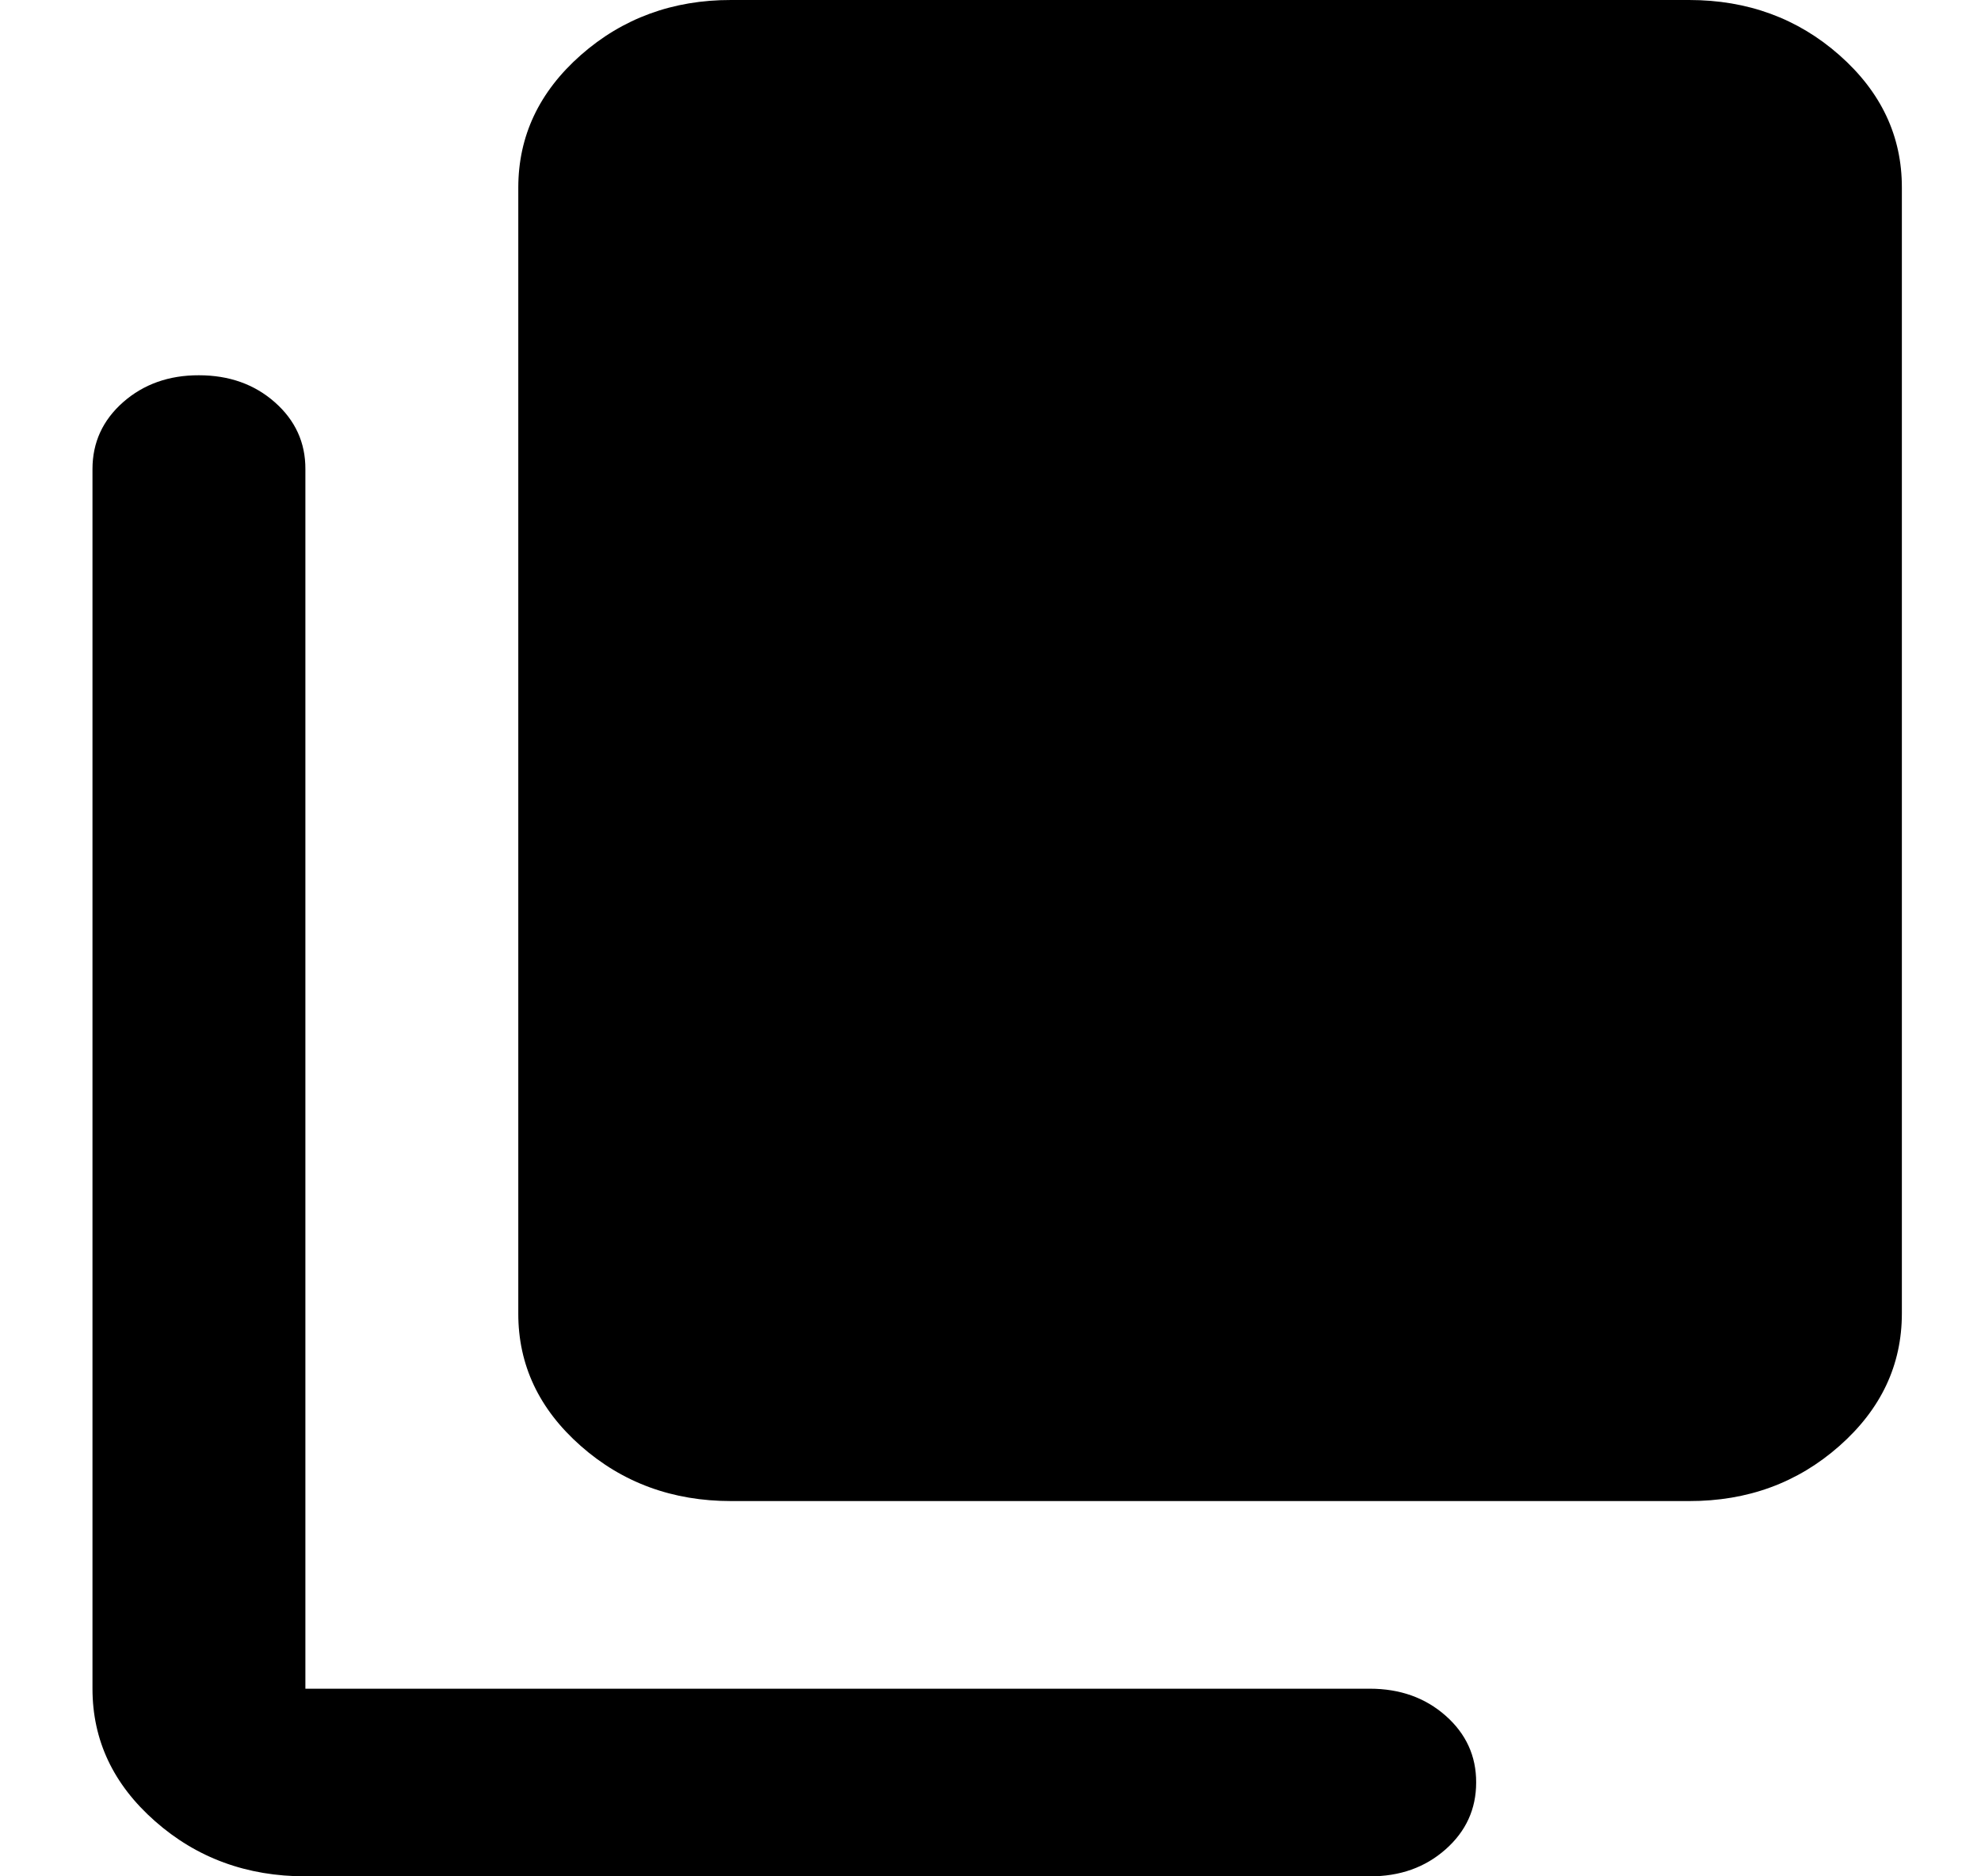 <svg width="19" height="18" viewBox="0 0 19 18" fill="none" xmlns="http://www.w3.org/2000/svg">
<path d="M7.012 14.4C6.451 14.4 5.97 14.224 5.57 13.871C5.17 13.518 4.97 13.094 4.971 12.6V1.8C4.971 1.305 5.171 0.881 5.571 0.528C5.971 0.176 6.452 -0.001 7.012 1.52801e-06H16.2C16.761 1.52801e-06 17.242 0.176 17.642 0.529C18.042 0.882 18.242 1.306 18.241 1.8V12.6C18.241 13.095 18.041 13.519 17.641 13.872C17.241 14.225 16.761 14.401 16.2 14.4H7.012ZM2.929 18C2.368 18 1.887 17.824 1.487 17.471C1.086 17.118 0.887 16.694 0.887 16.2V4.5C0.887 4.245 0.985 4.031 1.181 3.858C1.377 3.686 1.62 3.599 1.908 3.6C2.197 3.6 2.44 3.686 2.636 3.859C2.832 4.032 2.93 4.246 2.929 4.5V16.2H13.137C13.427 16.2 13.669 16.286 13.865 16.459C14.061 16.632 14.159 16.846 14.158 17.1C14.158 17.355 14.06 17.569 13.864 17.742C13.668 17.915 13.426 18.001 13.137 18H2.929Z" fill="black"/>
</svg>
